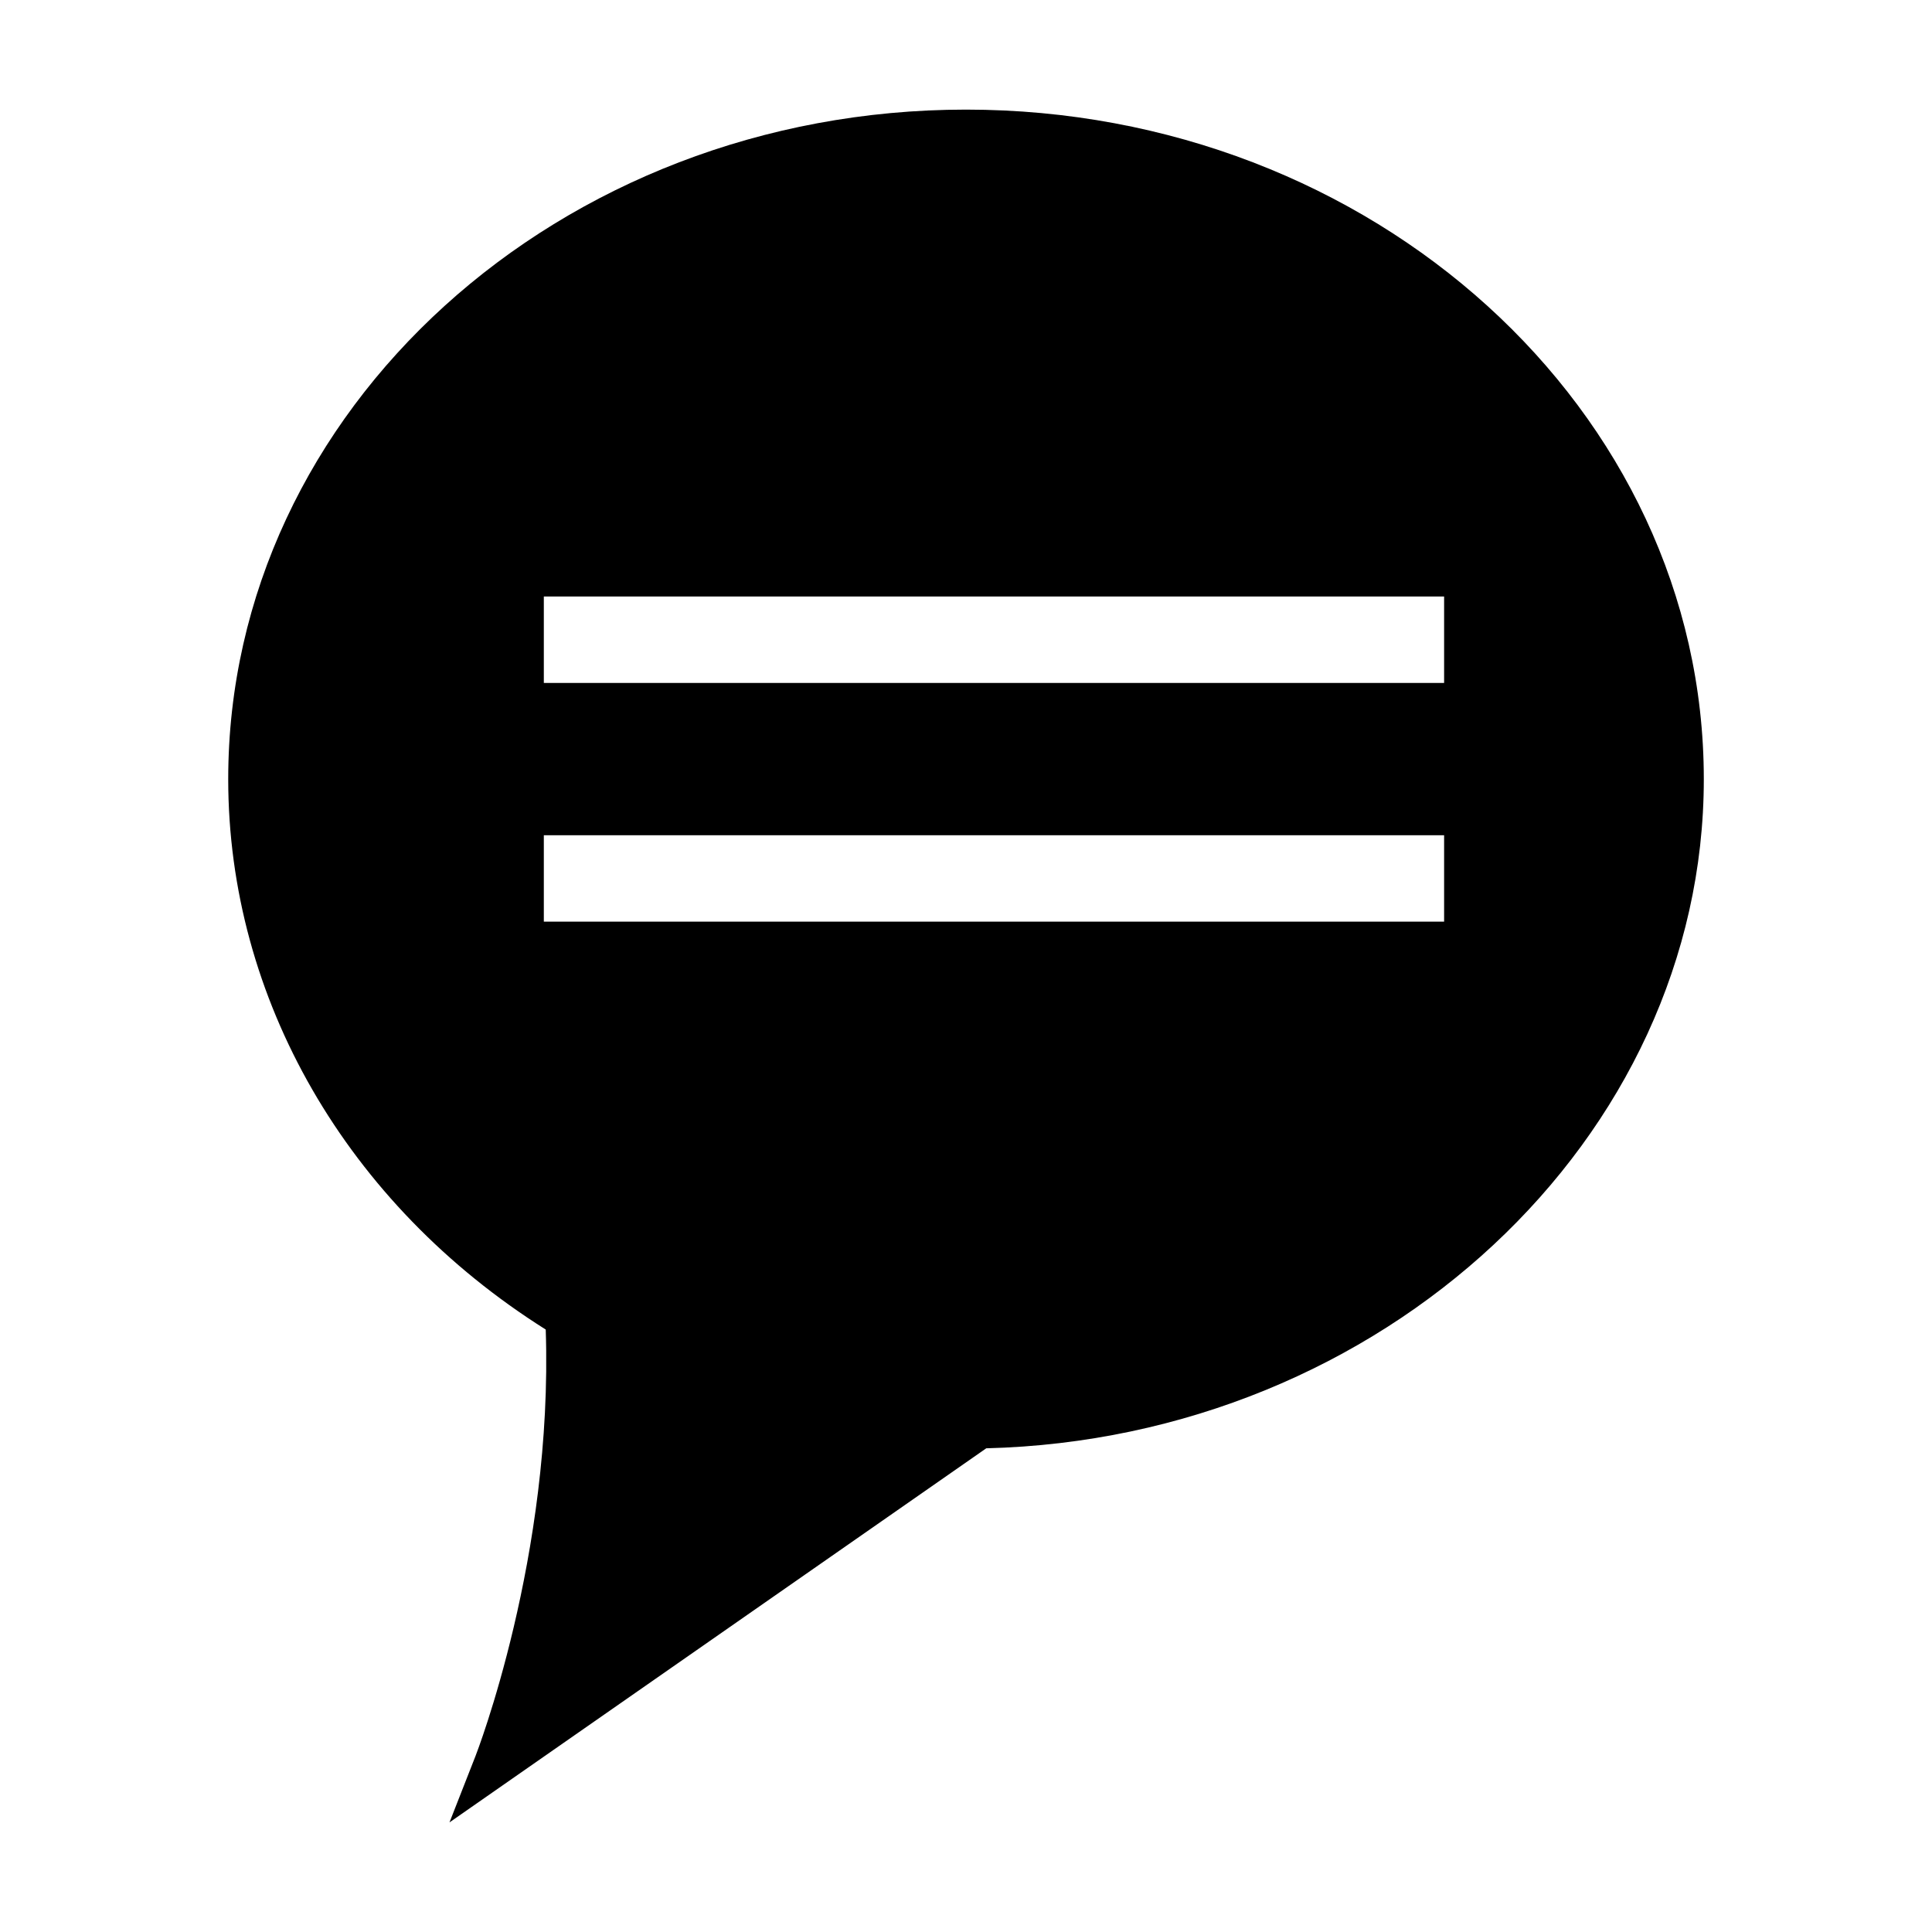 <?xml version="1.0" encoding="utf-8"?>
<!-- Generator: Adobe Illustrator 15.0.0, SVG Export Plug-In . SVG Version: 6.00 Build 0)  -->
<!DOCTYPE svg PUBLIC "-//W3C//DTD SVG 1.1//EN" "http://www.w3.org/Graphics/SVG/1.1/DTD/svg11.dtd">
<svg version="1.1" id="Layer_1" xmlns="http://www.w3.org/2000/svg" xmlns:xlink="http://www.w3.org/1999/xlink" x="0px" y="0px"
	 width="64px" height="64px" viewBox="0 0 64 64" enable-background="new 0 0 64 64" xml:space="preserve">
<g>
	<path d="M31.999,3.631c-13.475,0-24.439,9.95-24.439,22.18c0,7.274,3.93,14.085,10.518,18.232c0.251,7.5-2.299,14.058-2.324,14.122
		l-0.864,2.204l17.781-12.392c13.113-0.326,23.77-10.258,23.77-22.167C56.44,13.581,45.478,3.631,31.999,3.631z M47.838,30.531
		H18.015v-2.863h29.823V30.531z M47.838,22.623H18.015V19.76h29.823V22.623z"/>
</g>
</svg>
